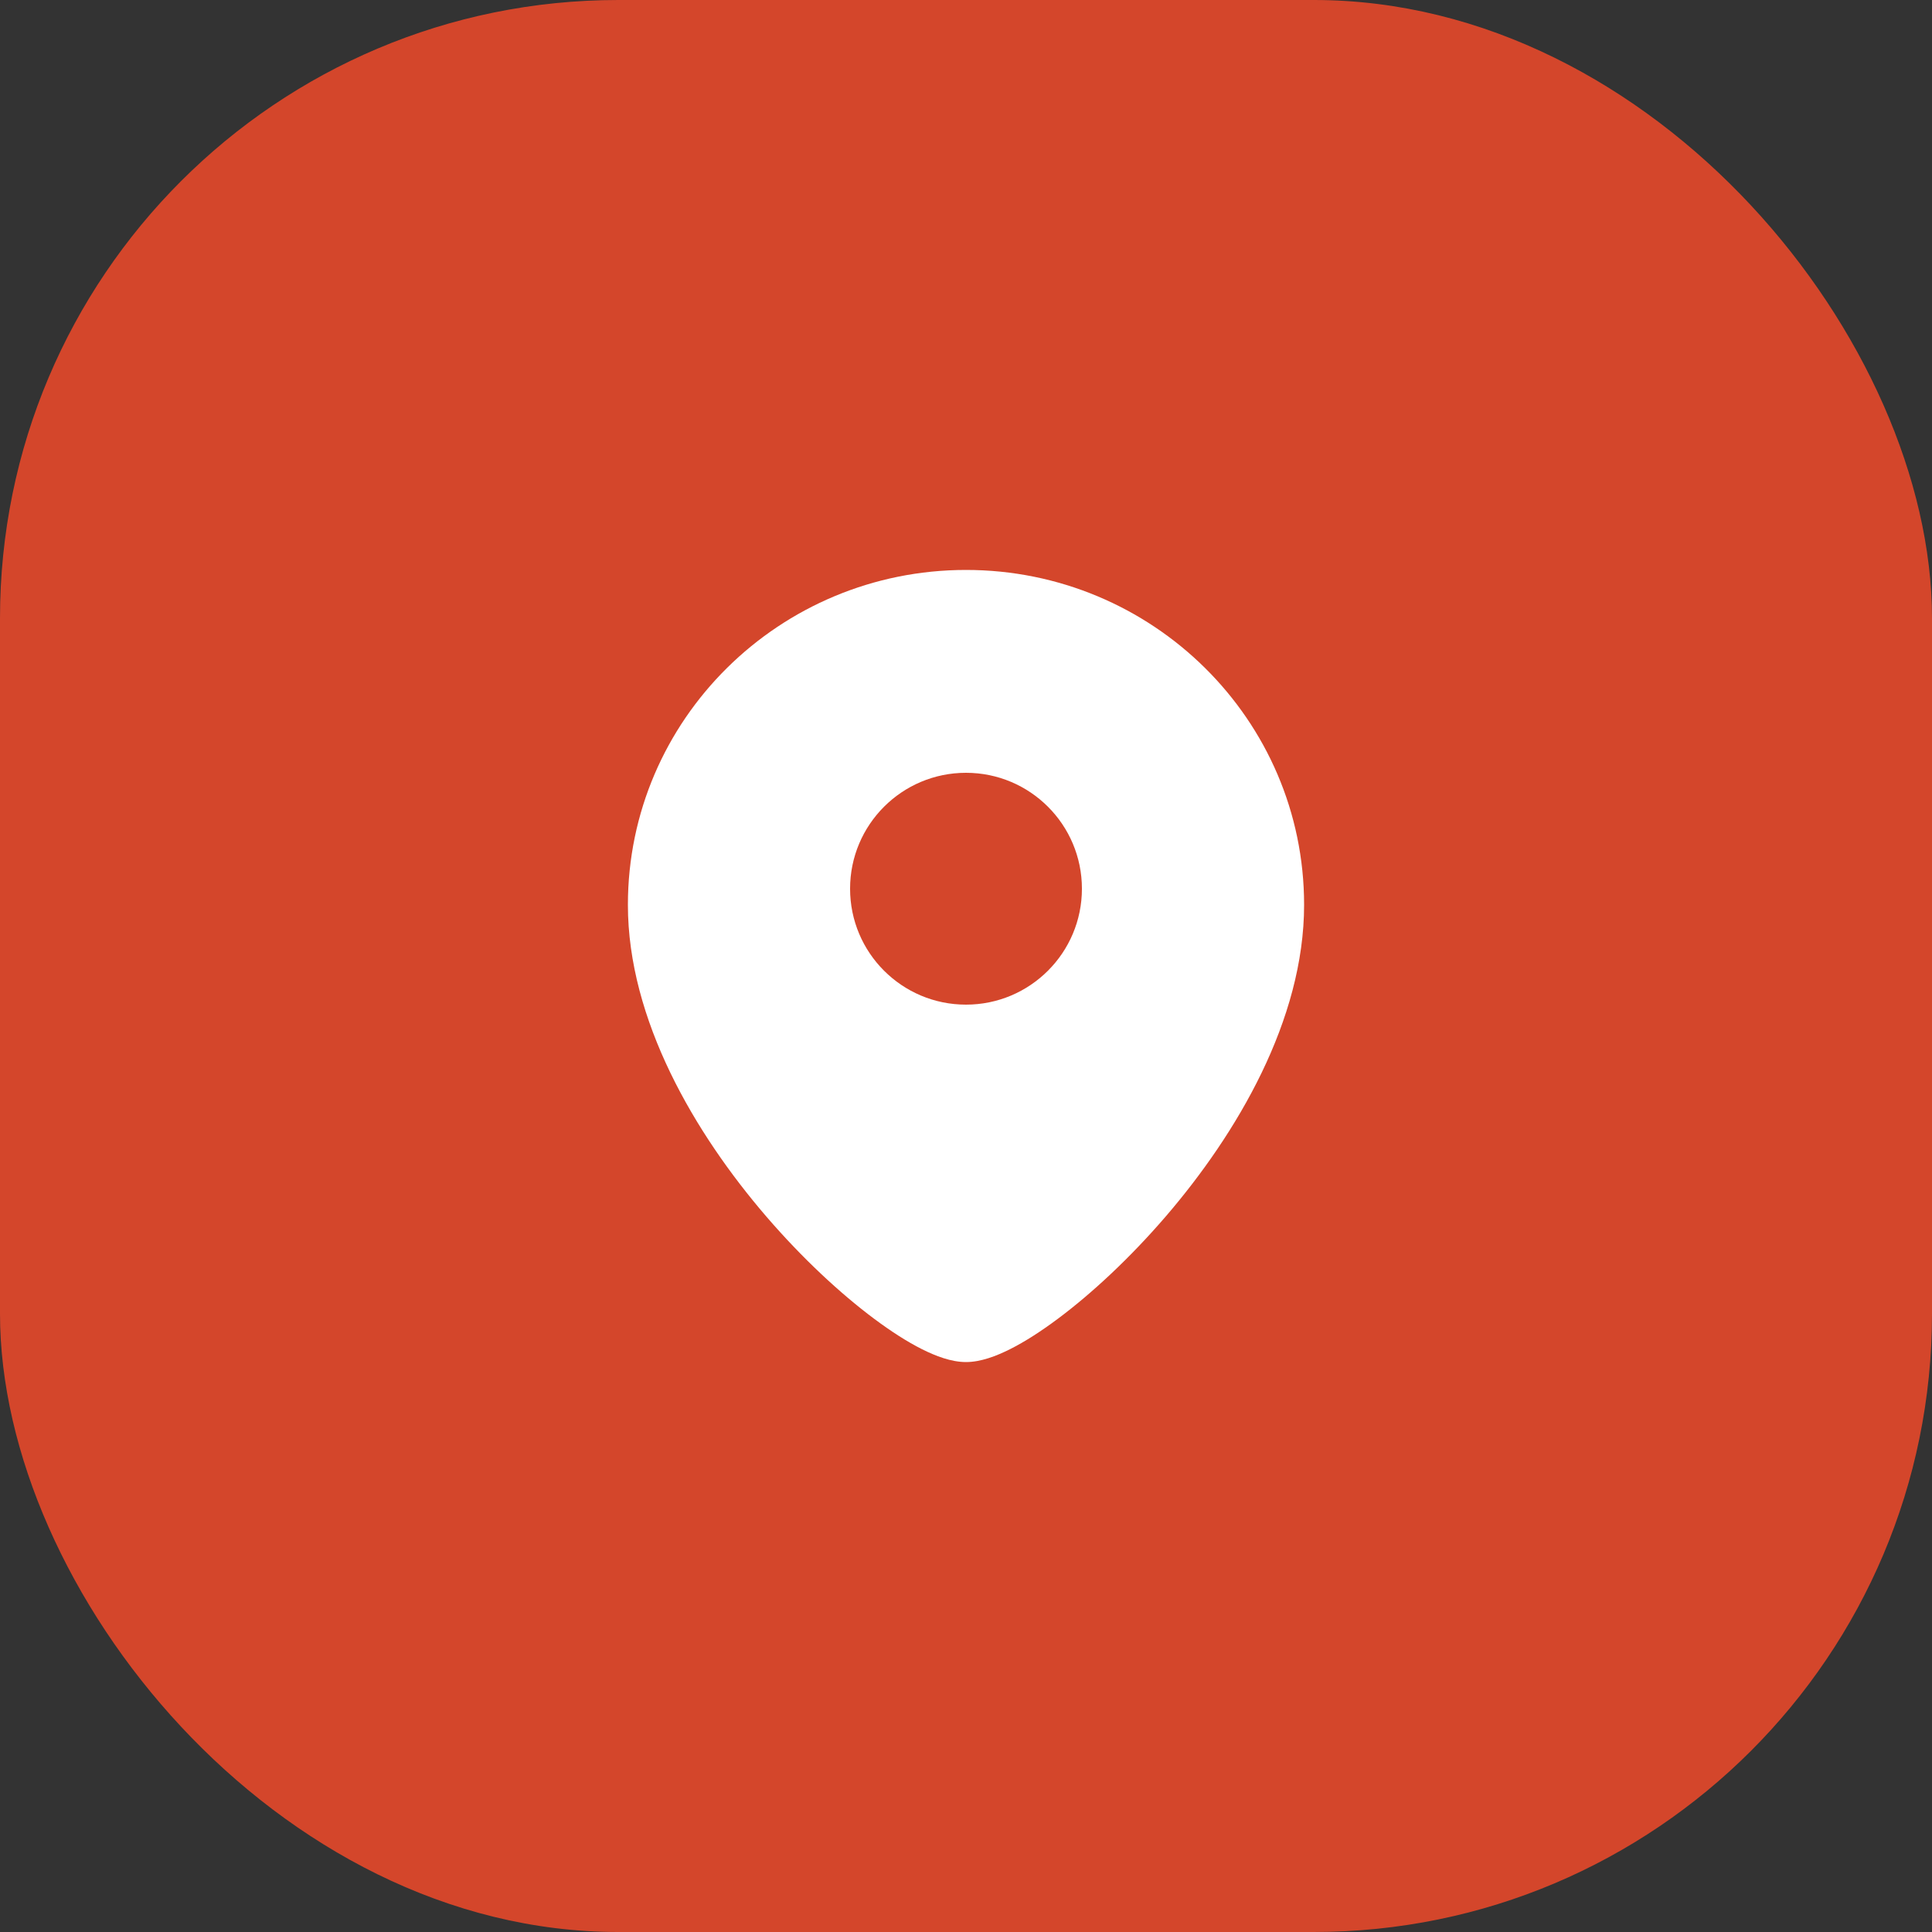 <?xml version="1.0" encoding="UTF-8"?> <svg xmlns="http://www.w3.org/2000/svg" width="50" height="50" viewBox="0 0 50 50" fill="none"><rect x="0" y="0" width="50" height="50" fill="#333333" stroke="none"/><rect width="50" height="50" rx="16" fill="#D4462B"></rect><path d="M25 14.75C29.825 14.75 33.75 18.623 33.75 23.417C33.75 26.398 32.011 29.34 30.169 31.482C29.236 32.566 28.246 33.482 27.373 34.133C26.937 34.458 26.519 34.726 26.141 34.916C25.786 35.094 25.381 35.25 25 35.25C24.619 35.25 24.214 35.094 23.859 34.916C23.481 34.726 23.063 34.458 22.627 34.133C21.754 33.482 20.764 32.566 19.831 31.482C17.988 29.34 16.25 26.398 16.25 23.417C16.25 18.623 20.175 14.75 25 14.75ZM25 20C23.343 20 22 21.343 22 23C22 24.657 23.343 26 25 26C26.657 26 28 24.657 28 23C28 21.343 26.657 20 25 20Z" fill="white"></path></svg> 